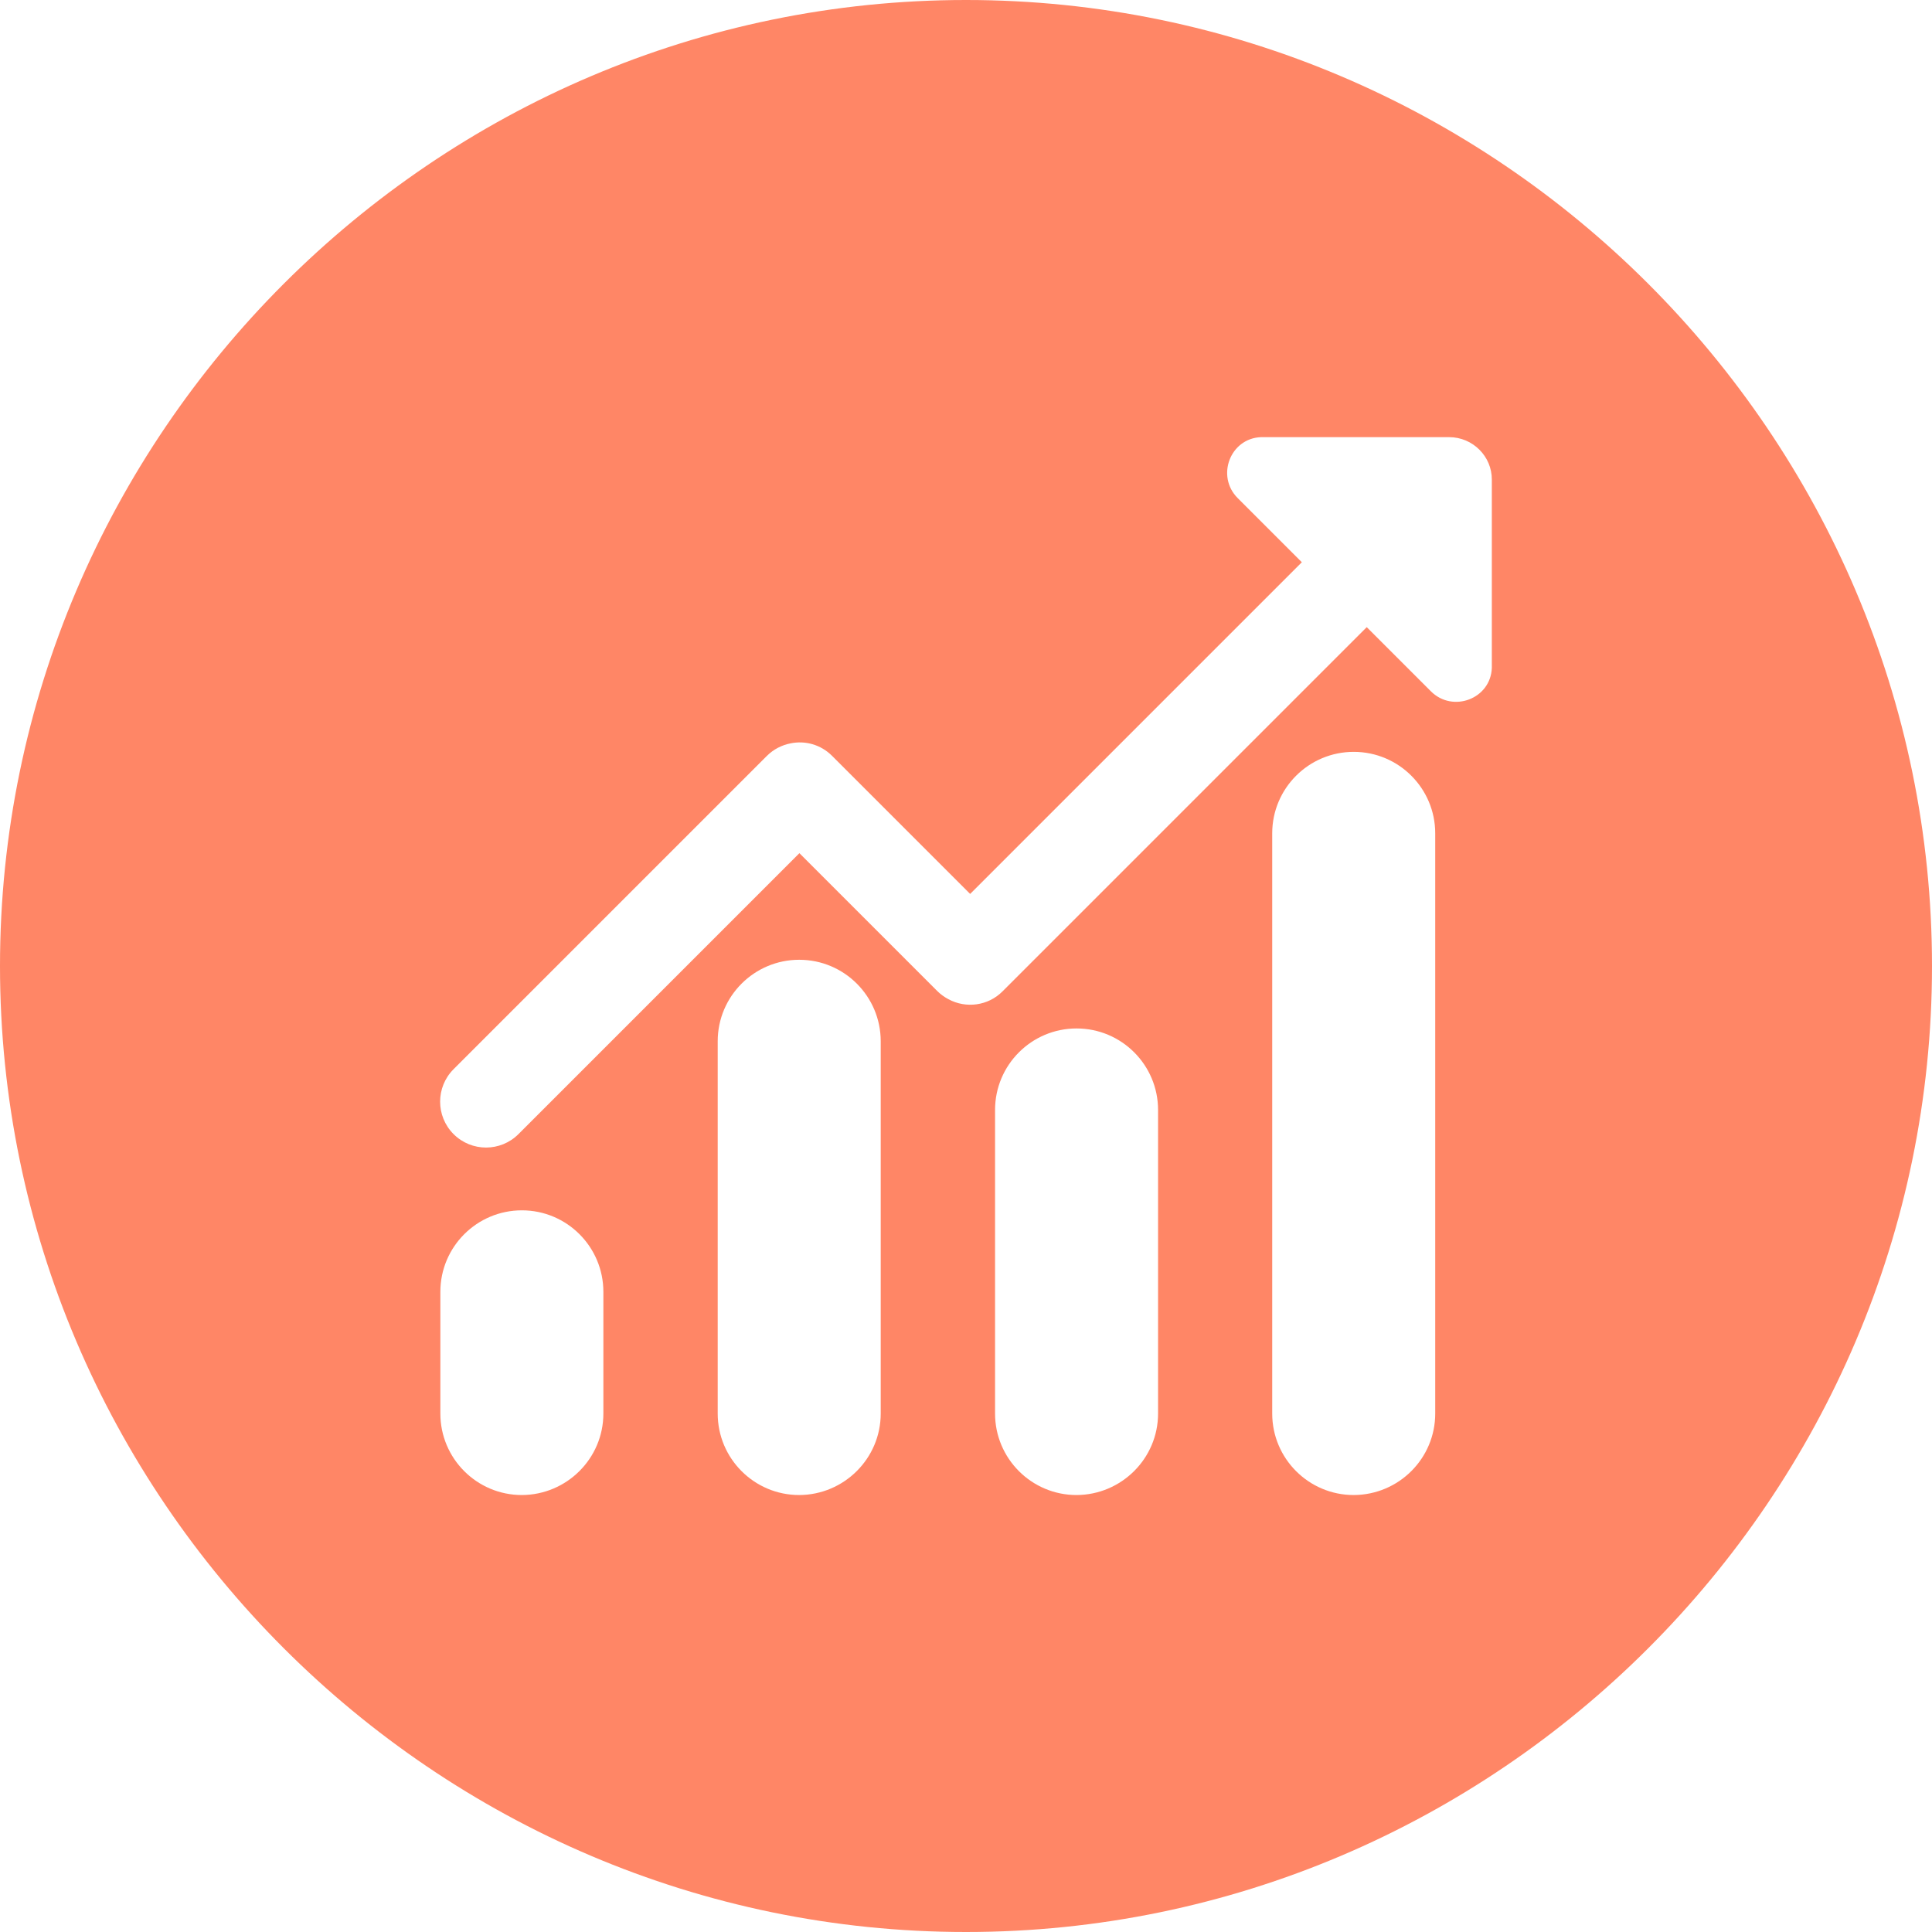 <?xml version="1.0" standalone="no"?><!DOCTYPE svg PUBLIC "-//W3C//DTD SVG 1.1//EN" "http://www.w3.org/Graphics/SVG/1.1/DTD/svg11.dtd"><svg t="1713540517657" class="icon" viewBox="0 0 1024 1024" version="1.1" xmlns="http://www.w3.org/2000/svg" p-id="140905" xmlns:xlink="http://www.w3.org/1999/xlink" width="128" height="128"><path d="M512 1024C230.4 1024 0 793.6 0 512S230.4 0 512 0s512 230.4 512 512-230.4 512-512 512zM319.8 749.2v-64.5c0-23.8-19.3-43.2-43.2-43.2-23.8 0-43.2 19.3-43.2 43.2v64.5c0 23.8 19.3 43.2 43.2 43.2 23.8-0.1 43.2-19.4 43.2-43.2z m147 0V551.9c0-23.8-19.3-43.2-43.2-43.2-23.8 0-43.2 19.3-43.2 43.2v197.3c0 23.8 19.3 43.2 43.2 43.2 23.8-0.1 43.2-19.4 43.2-43.2z m147 0V588.3c0-23.8-19.3-43.2-43.2-43.2-23.8 0-43.2 19.3-43.2 43.2v160.9c0 23.8 19.3 43.2 43.2 43.2 23.8-0.1 43.2-19.4 43.2-43.2z m146.9 0V441.7c0-23.8-19.3-43.2-43.2-43.2-23.8 0-43.2 19.3-43.2 43.2v307.5c0 23.8 19.3 43.2 43.2 43.2 23.9-0.1 43.2-19.4 43.2-43.2z m7.4-517.5h-99.7c-16.4 0.6-24 20.7-12.4 32.3l34 34-175.8 175.8-73.2-73.2c-6-6-14.3-8.2-22-6.6-4.6 0.9-9 3.1-12.6 6.7l-166 166c-9.5 9.5-9.5 24.9 0 34.4s24.9 9.5 34.4 0l148.9-148.9 73 73c1.8 1.8 3.9 3.3 6 4.4 9.2 5 21 3.6 28.7-4.2l193-193 34 34c11.6 11.6 31.7 4 32.3-12.4v-99.7c0.1-12.4-10.1-22.6-22.6-22.6z" fill="#FF8666" p-id="140906"></path></svg>